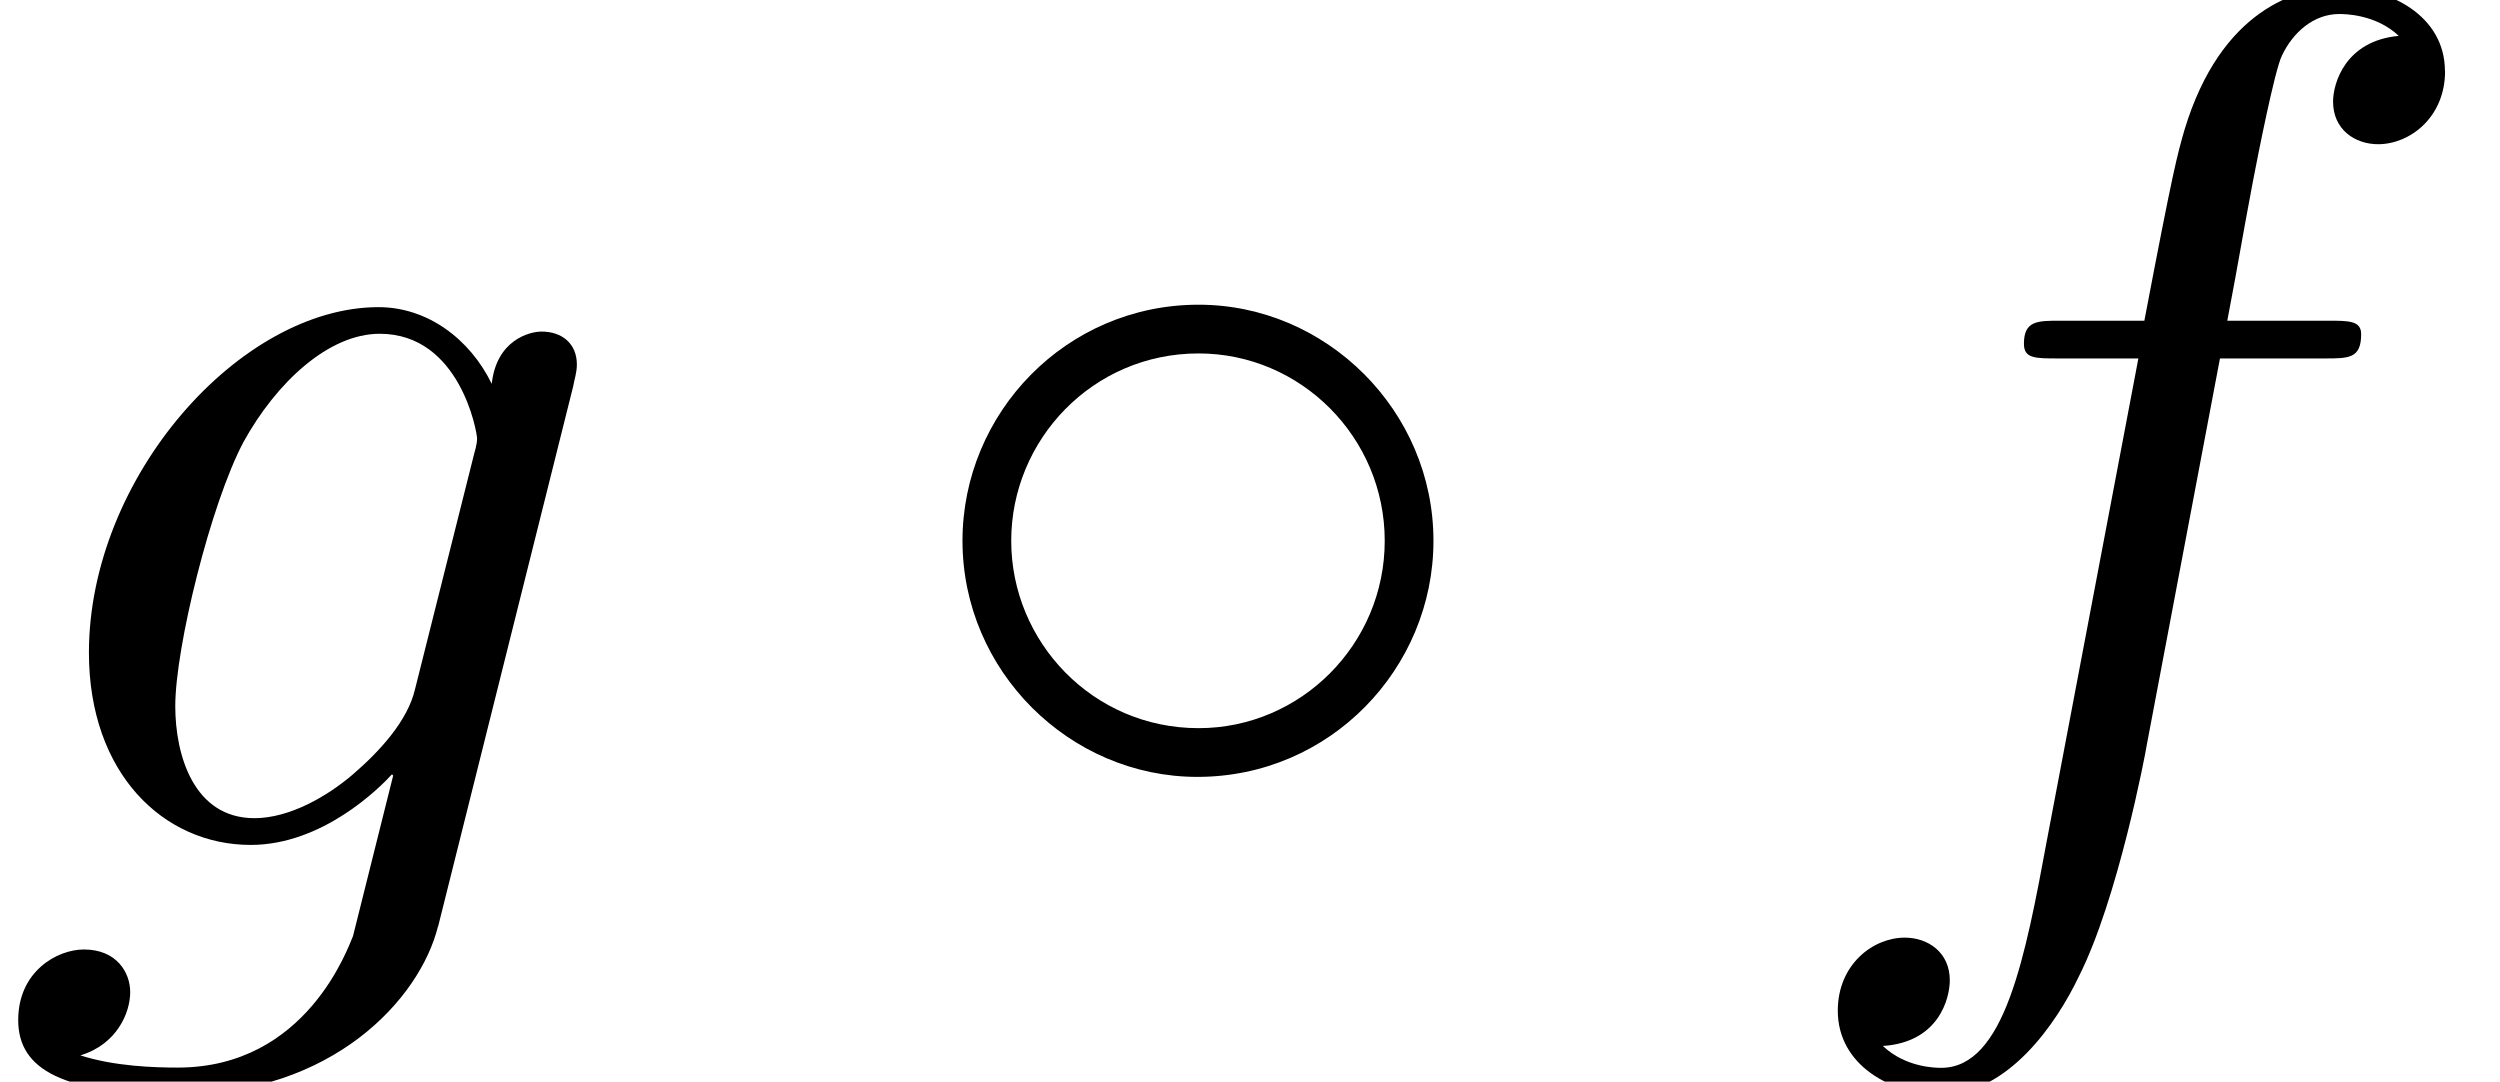 <?xml version='1.0' encoding='UTF-8'?>
<!-- This file was generated by dvisvgm 3.2.2 -->
<svg version='1.1' xmlns='http://www.w3.org/2000/svg' xmlns:xlink='http://www.w3.org/1999/xlink' width='22.413pt' height='9.697pt' viewBox='0 -7.576 22.413 9.697'>
<defs>
<use id='g19-14' xlink:href='#g2-14' transform='scale(1.095)'/>
<path id='g2-14' d='m4.413-2.491c0-1.066-.877-1.933-1.923-1.933c-1.086 0-1.933 .887-1.933 1.933c0 1.066 .877 1.933 1.923 1.933c1.086 0 1.933-.887 1.933-1.933zm-.399 0c0 .847-.687 1.534-1.524 1.534c-.867 0-1.534-.707-1.534-1.534s.667-1.534 1.534-1.534c.837 0 1.524 .687 1.524 1.534z'/>
<use id='g22-102' xlink:href='#g3-102' transform='scale(1.095)'/>
<use id='g22-103' xlink:href='#g3-103' transform='scale(1.095)'/>
<path id='g3-102' d='m5.499-6.336c0-.458-.458-.687-.867-.687c-.339 0-.966 .179-1.265 1.166c-.06 .209-.09 .309-.329 1.564h-.687c-.189 0-.299 0-.299 .189c0 .12 .09 .12 .279 .12h.658l-.747 3.935c-.179 .966-.349 1.873-.867 1.873c-.04 0-.289 0-.478-.179c.458-.03 .548-.389 .548-.538c0-.229-.179-.349-.369-.349c-.259 0-.548 .219-.548 .598c0 .448 .438 .687 .847 .687c.548 0 .946-.588 1.126-.966c.319-.628 .548-1.833 .558-1.903l.598-3.158h.857c.199 0 .299 0 .299-.199c0-.11-.1-.11-.269-.11h-.827c.11-.578 .1-.558 .209-1.136c.04-.209 .179-.917 .239-1.036c.09-.189 .259-.339 .468-.339c.04 0 .299 0 .488 .179c-.438 .04-.538 .389-.538 .538c0 .229 .179 .349 .369 .349c.259 0 .548-.219 .548-.598z'/>
<path id='g3-103' d='m3.587 .667l1.106-4.423c.01-.06 .03-.11 .03-.179c0-.169-.12-.269-.289-.269c-.1 0-.369 .07-.408 .428c-.179-.369-.528-.628-.927-.628c-1.136 0-2.371 1.395-2.371 2.829c0 .986 .608 1.574 1.325 1.574c.588 0 1.056-.468 1.156-.578l.01 .01l-.329 1.315c-.04 .09-.379 1.076-1.435 1.076c-.189 0-.518-.01-.797-.1c.299-.09 .408-.349 .408-.518c0-.159-.11-.349-.379-.349c-.219 0-.538 .179-.538 .578c0 .408 .369 .608 1.325 .608c1.245 0 1.963-.777 2.112-1.375zm.289-3.846l-.478 1.903c-.06 .259-.289 .508-.508 .697c-.209 .179-.518 .359-.807 .359c-.498 0-.648-.518-.648-.917c0-.478 .289-1.654 .558-2.162c.269-.488 .697-.887 1.116-.887c.658 0 .797 .807 .797 .857s-.02 .11-.03 .149z'/>
</defs>
<g id='page761'>
<use x='0' y='0' xlink:href='#g22-103'/>
<use x='8.019' y='0' xlink:href='#g19-14'/>
<use x='15.898' y='0' xlink:href='#g22-102'/>
</g>
</svg>